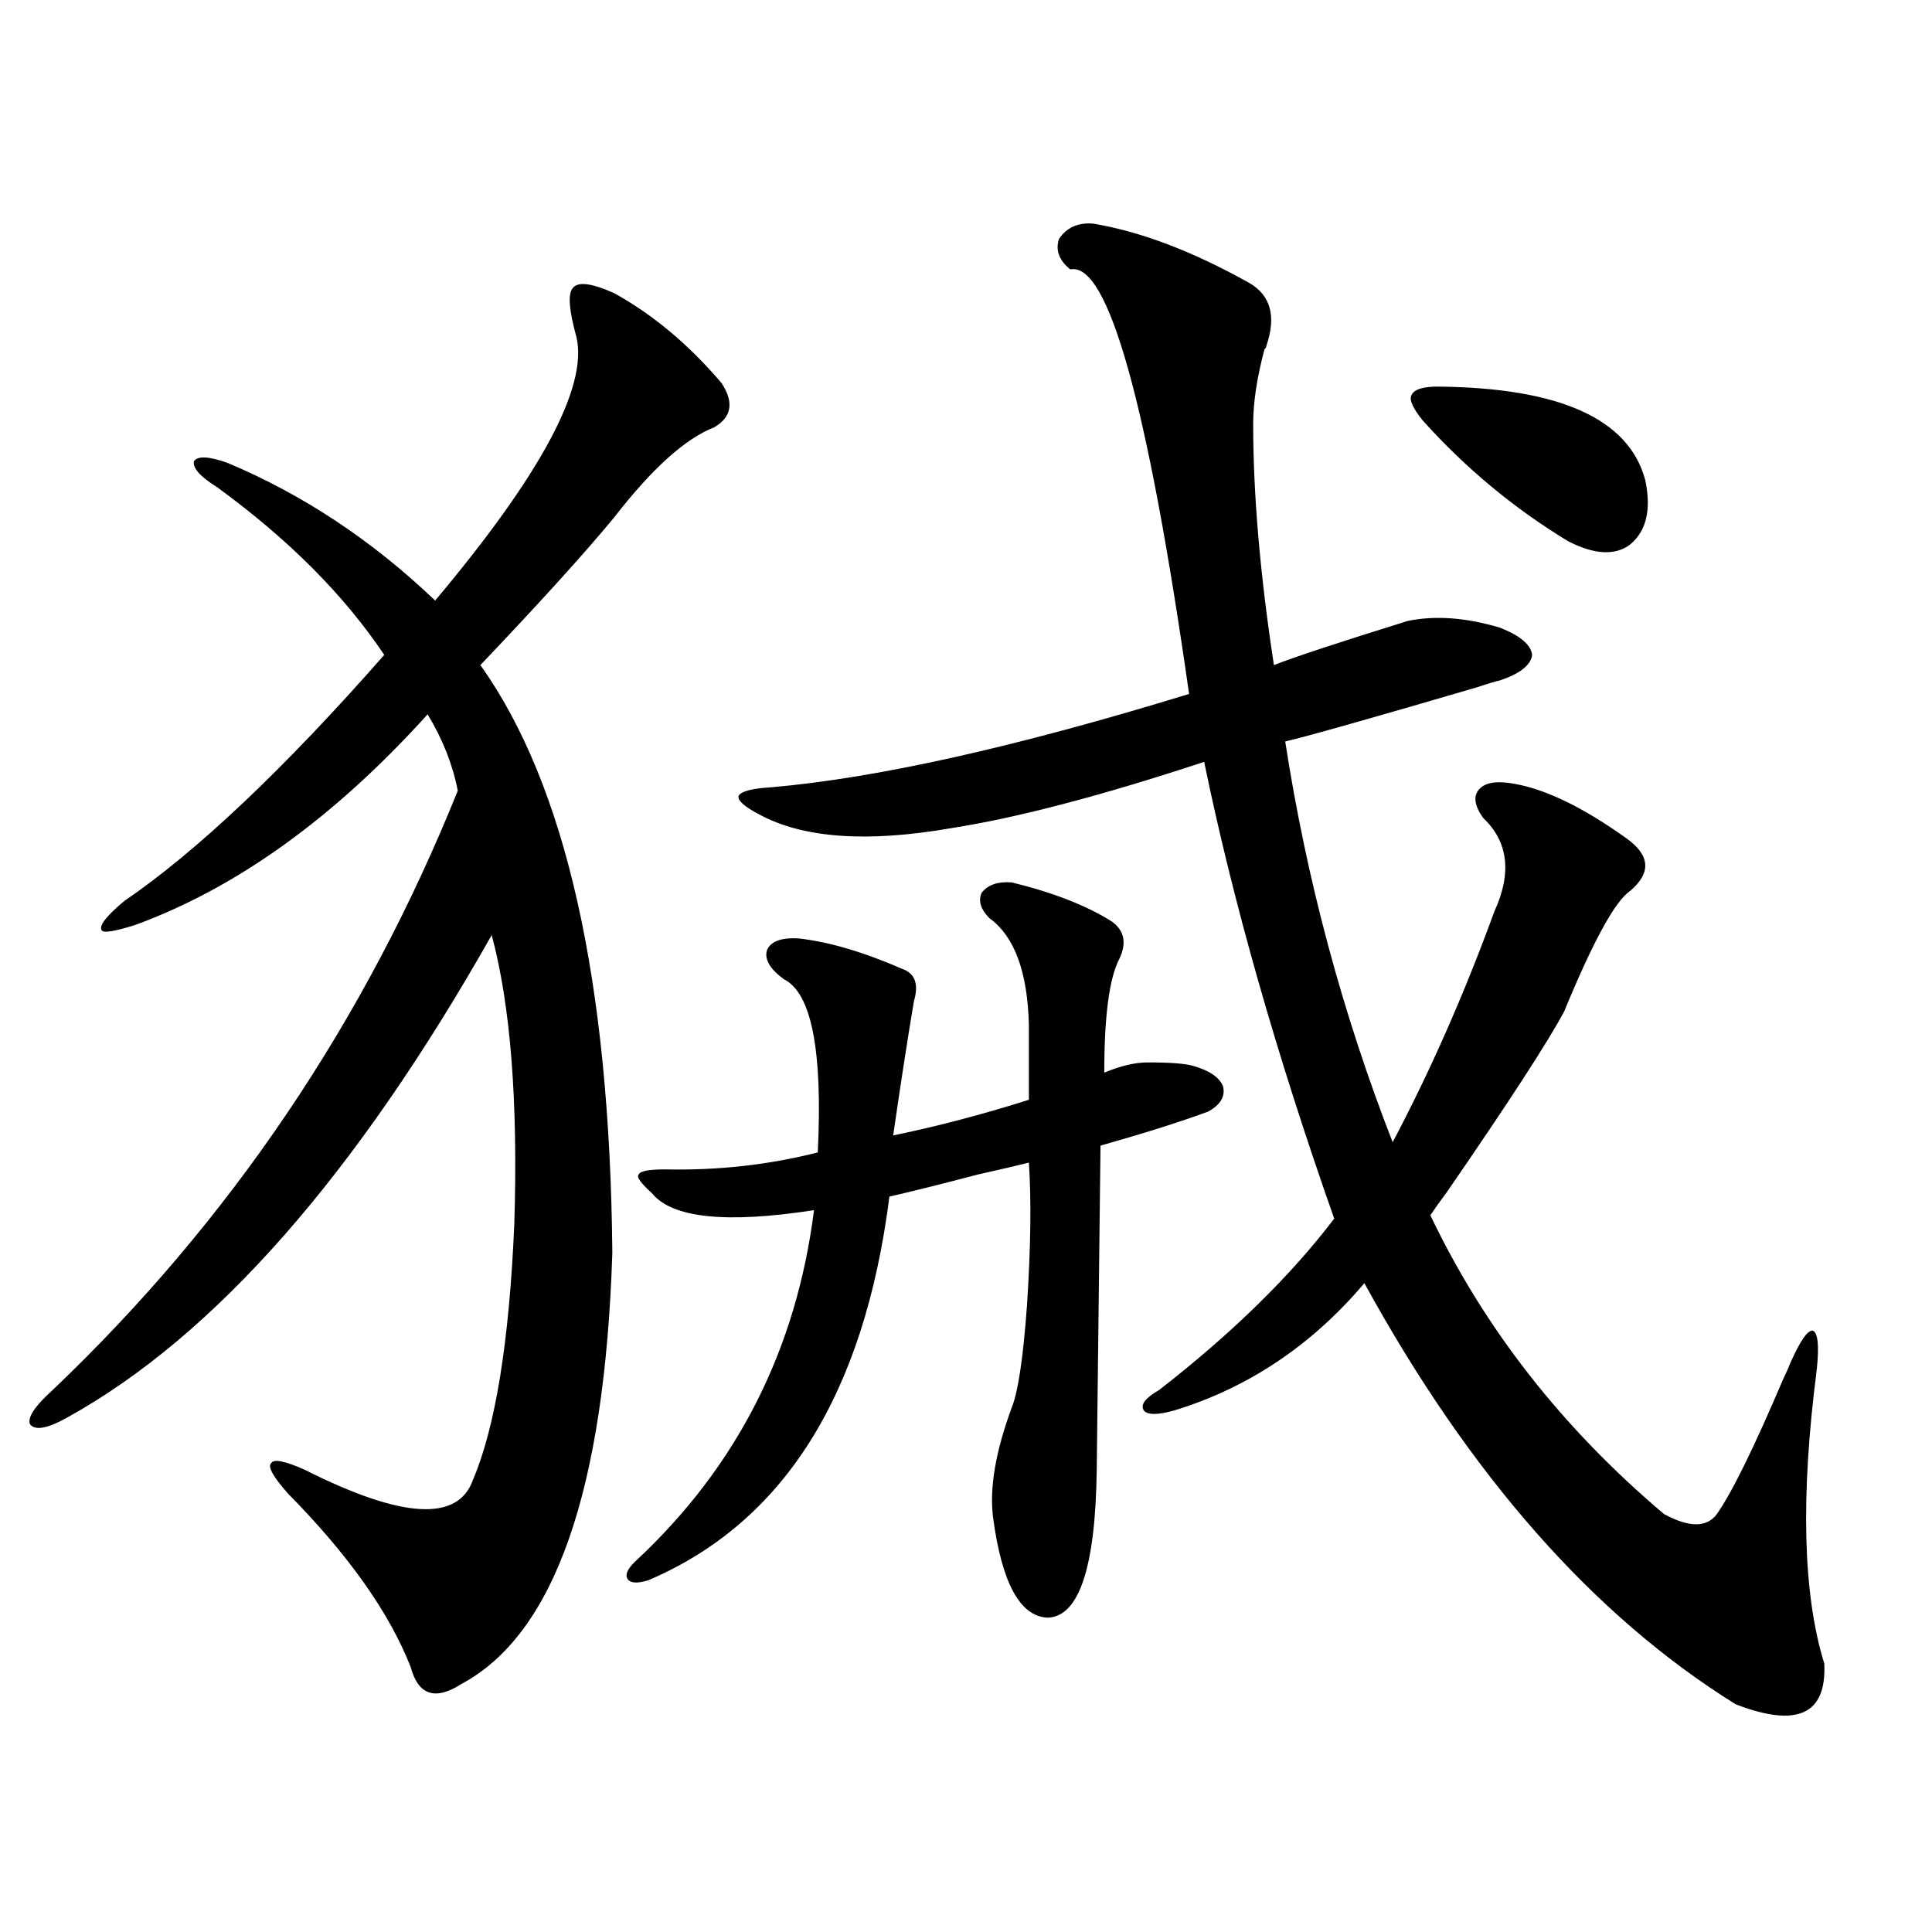 <?xml version="1.0" encoding="utf-8"?>
<!-- Generator: Adobe Illustrator 16.0.0, SVG Export Plug-In . SVG Version: 6.00 Build 0)  -->
<!DOCTYPE svg PUBLIC "-//W3C//DTD SVG 1.1//EN" "http://www.w3.org/Graphics/SVG/1.1/DTD/svg11.dtd">
<svg version="1.1" id="图层_1" xmlns="http://www.w3.org/2000/svg" xmlns:xlink="http://www.w3.org/1999/xlink" x="0px" y="0px"
	 width="1000px" height="1000px" viewBox="0 0 1000 1000" enable-background="new 0 0 1000 1000" xml:space="preserve">
<path d="M317.919,151.762c20.152,11.138,38.688,26.67,55.608,46.582c6.494,9.971,5.198,17.578-3.902,22.852
	c-14.969,5.864-32.194,21.396-51.706,46.582c-14.969,18.169-38.048,43.657-69.267,76.465
	c44.222,62.114,66.98,163.477,68.291,304.102c-3.902,123.047-29.923,197.452-78.047,223.242
	c-13.658,8.789-22.438,5.851-26.341-8.789c-11.066-28.125-32.194-58.008-63.413-89.648c-7.805-8.789-10.731-14.063-8.78-15.82
	c1.296-2.334,7.149-1.167,17.561,3.516c50.075,25.2,79.022,26.958,86.827,5.273c11.707-27.534,18.856-71.768,21.463-132.715
	c1.951-63.281-1.951-113.076-11.707-149.414C184.264,608.217,111.095,691.41,34.999,733.598c-10.411,5.864-16.92,7.031-19.512,3.516
	c-1.311-3.516,2.592-9.365,11.707-17.578c91.705-87.3,161.612-190.723,209.751-310.254c-2.606-13.472-7.805-26.655-15.609-39.551
	c-48.139,53.325-98.534,89.648-151.216,108.984c-11.066,3.516-16.92,4.395-17.561,2.637c-1.311-2.334,2.592-7.319,11.707-14.941
	c37.713-25.776,82.59-68.252,134.631-127.441c-20.822-31.05-49.755-60.054-86.827-87.012c-8.46-5.273-12.362-9.668-11.707-13.184
	c1.951-2.925,7.805-2.637,17.561,0.879c39.023,16.411,74.785,40.142,107.314,71.191c54.633-65.039,79.022-110.439,73.169-136.23
	c-3.902-14.063-4.558-22.549-1.951-25.488C299.048,145.609,306.212,146.488,317.919,151.762z M523.768,456.742
	c21.463,5.273,38.688,12.017,51.706,20.215c6.494,4.697,7.805,11.138,3.902,19.336c-5.213,9.971-7.805,29.595-7.805,58.887
	c8.445-3.516,15.93-5.273,22.438-5.273c11.707,0,19.512,0.591,23.414,1.758c8.445,2.349,13.658,5.864,15.609,10.547
	c1.296,5.273-1.311,9.668-7.805,13.184c-14.313,5.273-32.85,11.138-55.608,17.578l-1.951,167.871
	c-0.655,50.4-9.115,75.875-25.365,76.465c-14.313-0.59-23.749-17.866-28.292-51.855c-1.951-15.229,1.296-34.277,9.756-57.129
	c3.247-8.198,5.854-25.776,7.805-52.734c1.951-29.883,2.271-54.492,0.976-73.828c-4.558,1.182-13.338,3.228-26.341,6.152
	c-20.167,5.273-35.456,9.092-45.853,11.426c-13.018,102.544-54.633,168.75-124.875,198.633c-5.854,1.758-9.436,1.47-10.731-0.879
	c-1.311-2.334,0.32-5.562,4.878-9.668c52.026-48.628,82.59-108.984,91.705-181.055c-45.532,7.031-73.504,4.106-83.9-8.789
	c-5.854-5.273-8.14-8.486-6.829-9.668c0.641-1.758,5.198-2.637,13.658-2.637c27.316,0.591,53.657-2.334,79.022-8.789
	c2.592-52.734-3.262-82.617-17.561-89.648c-7.164-5.273-10.091-10.244-8.78-14.941c1.951-4.683,7.47-6.729,16.585-6.152
	c15.609,1.758,33.49,7.031,53.657,15.82c6.494,2.349,8.445,7.91,5.854,16.699c-3.262,19.336-6.829,42.49-10.731,69.434
	c22.759-4.683,46.173-10.835,70.242-18.457V530.57c-0.655-27.534-7.484-45.991-20.487-55.371c-4.558-4.683-5.854-9.077-3.902-13.184
	C511.405,457.924,516.604,456.166,523.768,456.742z M565.718,115.727c24.71,4.106,51.706,14.365,80.974,30.762
	c11.052,6.455,13.979,17.29,8.78,32.52c0,0.591-0.335,1.182-0.976,1.758c-3.902,14.653-5.854,27.549-5.854,38.672
	c0,36.338,3.567,77.935,10.731,124.805c10.396-4.092,33.49-11.714,69.267-22.852c14.299-2.925,30.243-1.758,47.804,3.516
	c10.396,4.106,15.93,8.789,16.585,14.063c-0.655,5.273-6.188,9.668-16.585,13.184c-2.606,0.591-6.509,1.758-11.707,3.516
	c-53.992,15.82-87.162,25.2-99.51,28.125c11.052,71.494,29.588,140.625,55.608,207.422c19.512-36.914,37.072-76.753,52.682-119.531
	c9.101-19.912,7.149-36.035-5.854-48.34c-4.558-6.44-5.213-11.426-1.951-14.941c3.247-3.516,9.421-4.395,18.536-2.637
	c16.25,2.939,35.441,12.305,57.56,28.125c12.348,8.789,13.003,17.881,1.951,27.246c-7.805,5.273-19.191,26.079-34.146,62.402
	c-8.46,15.82-28.627,46.885-60.486,93.164c-3.902,5.273-6.829,9.38-8.78,12.305c27.957,58.599,68.291,110.166,120.973,154.688
	c13.003,7.031,22.104,7.031,27.316,0c7.805-11.123,19.177-34.277,34.146-69.434c1.951-4.092,3.247-7.031,3.902-8.789
	c5.198-11.714,9.101-17.275,11.707-16.699c2.592,1.182,3.247,7.91,1.951,20.215c-8.46,65.63-7.164,116.305,3.902,152.051
	c1.296,26.367-13.993,33.398-45.853,21.094c-73.504-45.703-137.558-118.35-192.19-217.969
	c-27.316,32.231-60.166,54.204-98.534,65.918c-8.46,2.349-13.658,2.349-15.609,0c-1.951-2.925,0.641-6.44,7.805-10.547
	c37.713-29.292,67.956-58.887,90.729-88.77c-29.923-84.951-52.361-163.765-67.315-236.426
	c-53.337,17.578-96.918,29.004-130.729,34.277c-43.581,7.622-76.751,5.273-99.51-7.031c-7.805-4.092-11.387-7.319-10.731-9.668
	c1.296-2.334,6.829-3.804,16.585-4.395c54.633-4.683,126.826-20.791,216.58-48.34c-21.463-150.581-41.95-223.818-61.462-219.727
	c-5.854-4.683-7.805-9.956-5.854-15.82C552.06,117.787,557.913,115.15,565.718,115.727z M744.25,200.102
	c63.078,0.591,98.854,16.699,107.314,48.34c3.247,15.244,0.641,26.367-7.805,33.398c-7.805,5.864-18.536,5.273-32.194-1.758
	c-27.972-16.987-53.017-37.793-75.12-62.402c-5.213-6.44-7.164-10.835-5.854-13.184C731.888,201.571,736.445,200.102,744.25,200.102
	z"/>
</svg>
